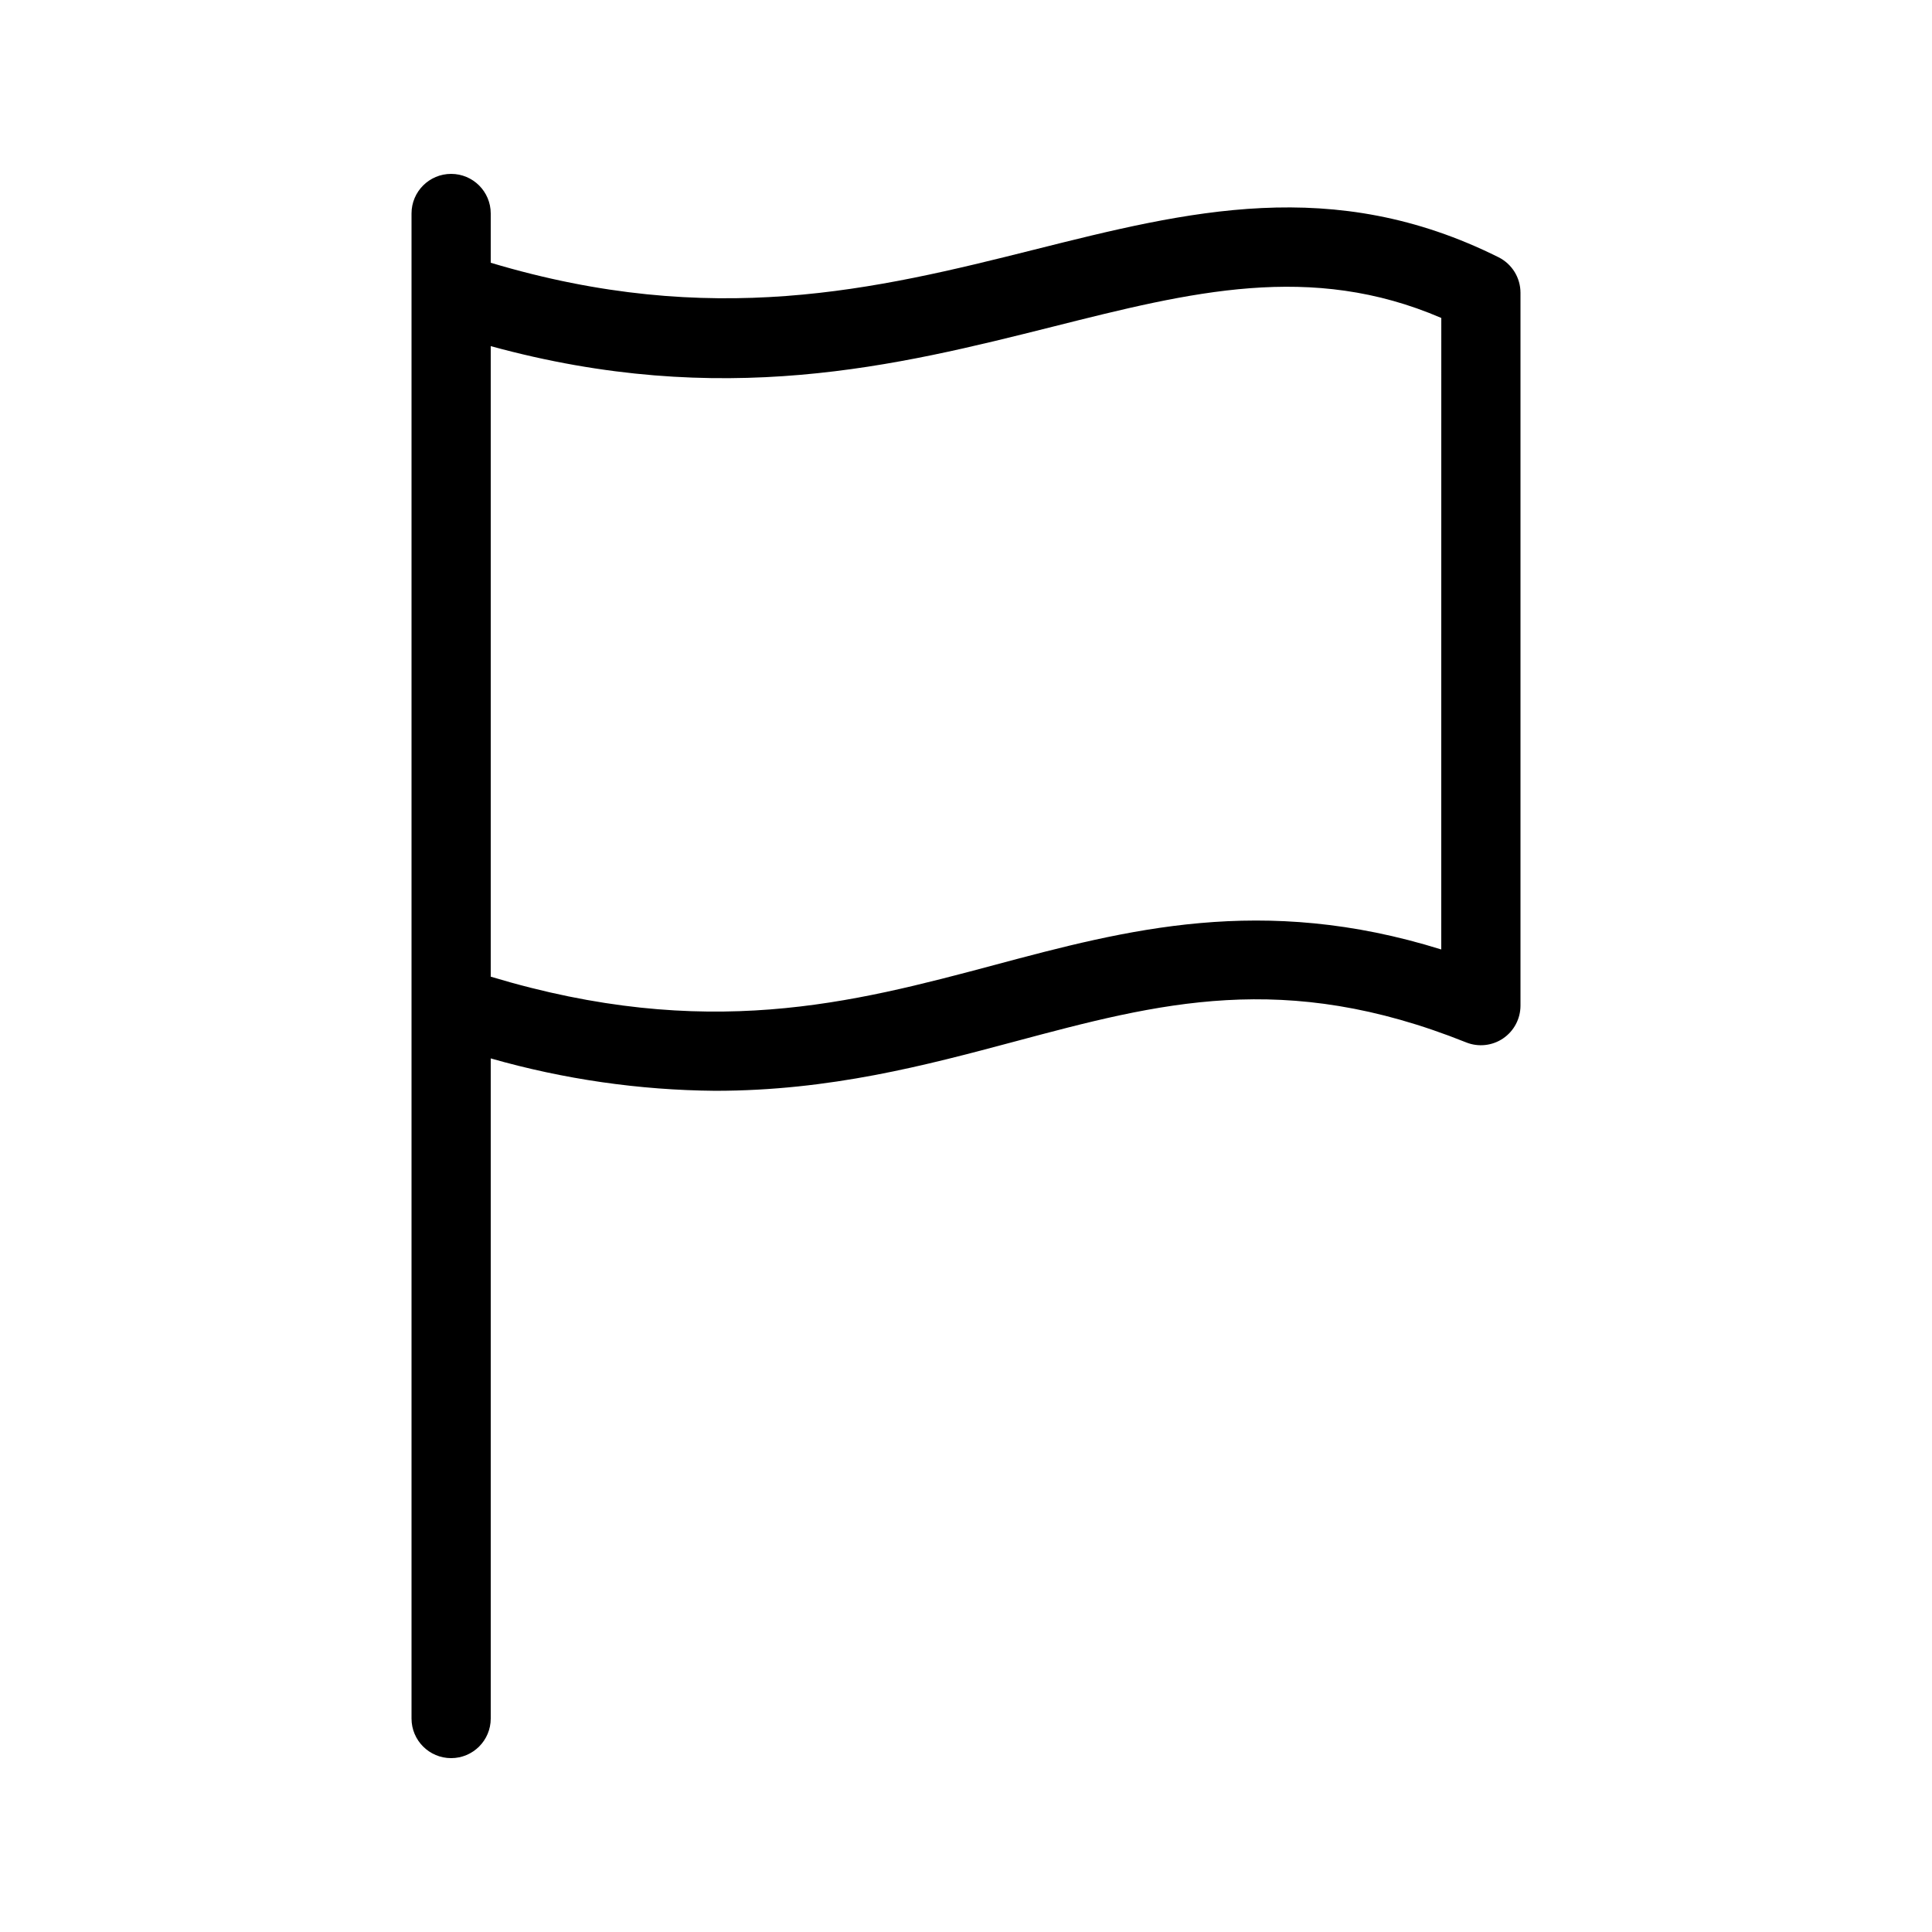<?xml version="1.0" encoding="UTF-8"?>
<!-- Uploaded to: ICON Repo, www.svgrepo.com, Generator: ICON Repo Mixer Tools -->
<svg fill="#000000" width="800px" height="800px" version="1.1" viewBox="144 144 512 512" xmlns="http://www.w3.org/2000/svg">
 <path d="m541.14 212.18c-43.871-21.895-82.371-12.227-123.1-2.008-41.879 10.523-85.301 21.039-143.99 3.461v-13.055c0-5.797-4.699-10.496-10.496-10.496s-10.496 4.699-10.496 10.496v398.85c0 5.797 4.699 10.496 10.496 10.496s10.496-4.699 10.496-10.496v-174.94c19.352 5.531 39.363 8.418 59.492 8.586 30.484 0 55.82-6.766 79.316-13.039 38.316-10.238 71.441-19.117 119.7 0.215h-0.004c3.234 1.293 6.898 0.898 9.781-1.055 2.883-1.953 4.609-5.211 4.609-8.691v-188.93c-0.004-3.977-2.246-7.606-5.801-9.391zm-15.191 183.44c-47.457-14.812-83.539-5.219-118.51 4.141-37.496 9.992-76.203 20.316-133.39 3.066v-167.1c61.336 16.832 107.79 5.188 149.1-5.188 36.473-9.176 68.246-17.156 102.81-2.277z"/>
</svg>